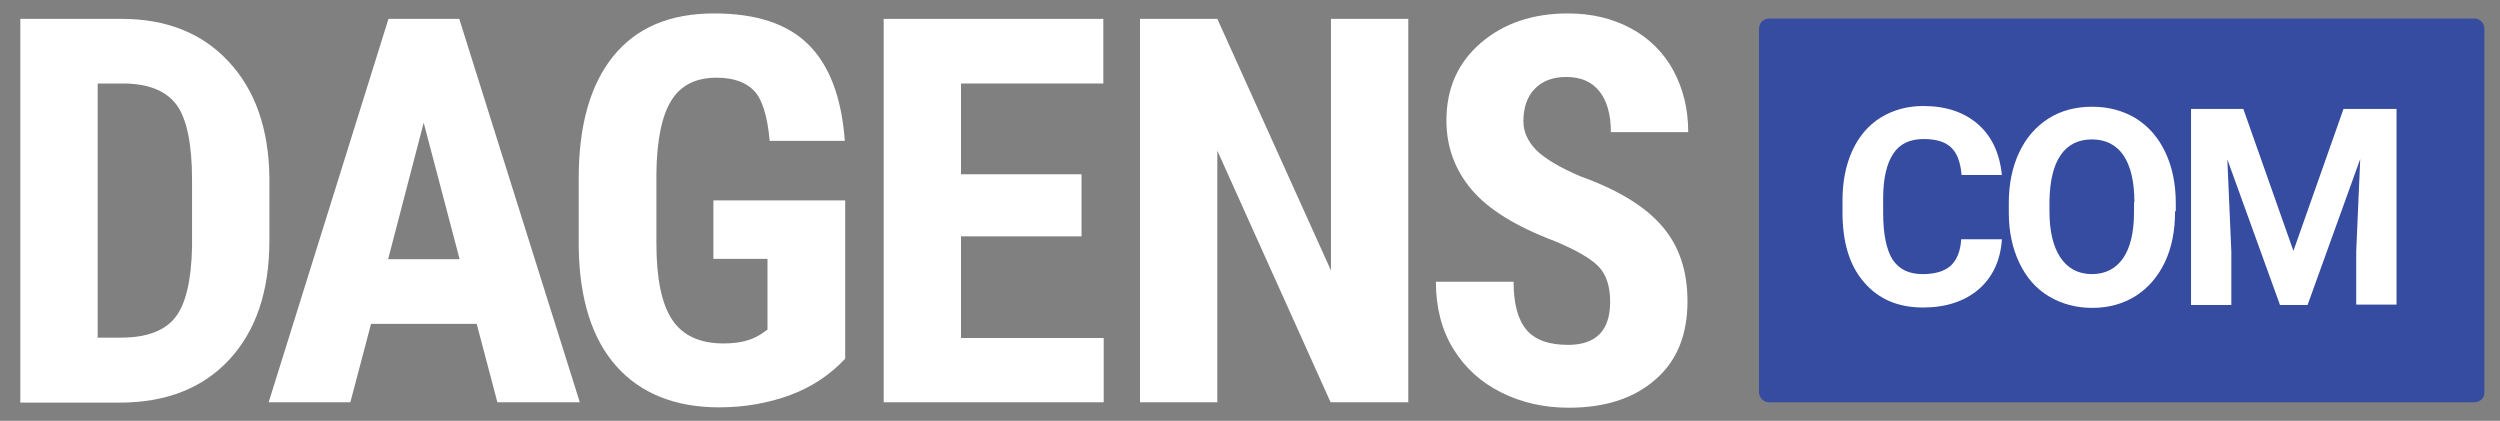 <?xml version="1.0" encoding="utf-8"?>
<!-- Generator: Adobe Illustrator 20.0.0, SVG Export Plug-In . SVG Version: 6.00 Build 0)  -->
<svg version="1.1" id="Layer_1" xmlns="http://www.w3.org/2000/svg" xmlns:xlink="http://www.w3.org/1999/xlink" x="0px" y="0px"
	 viewBox="0 0 688.6 115.9" style="enable-background:new 0 0 688.6 115.9;" xml:space="preserve">
<rect x="0" y="0" width="688.6" height="115.9" fill="#808080" stroke="none"/>
<style type="text/css">
	.st0{fill:#354CA0;}
	.st1{fill:#FFFFFF;}
</style>
<g>
	<path class="st0" d="M681.5,110.8H487.3c-1.6,0-2.8-1.3-2.8-2.8V7.9c0-1.6,1.3-2.8,2.8-2.8h194.2c1.6,0,2.8,1.3,2.8,2.8V108
		C684.4,109.6,683.1,110.8,681.5,110.8z"/>
	<g>
		<path class="st1" d="M5.6,110.8V5.2h27.9c12.3,0,22.2,3.9,29.5,11.8c7.3,7.8,11.1,18.6,11.2,32.2v17.1c0,13.9-3.7,24.8-11,32.7
			c-7.3,7.9-17.4,11.9-30.3,11.9H5.6z M26.9,22.9v70.1h6.4c7.1,0,12.1-1.9,15-5.6c2.9-3.7,4.4-10.2,4.6-19.4V49.7
			c0-9.9-1.4-16.7-4.1-20.6c-2.8-3.9-7.4-5.9-14.1-6.1H26.9z"/>
		<path class="st1" d="M131.3,89.2h-29.1l-5.7,21.6H74L107,5.2h19.5l33.2,105.6H137L131.3,89.2z M106.9,71.4h19.7l-9.9-37.6
			L106.9,71.4z"/>
		<path class="st1" d="M232.8,98.8c-4.1,4.4-9.2,7.8-15.1,10c-6,2.2-12.5,3.4-19.6,3.4c-12.1,0-21.6-3.8-28.3-11.3
			c-6.7-7.5-10.2-18.5-10.4-32.8v-19c0-14.6,3.2-25.8,9.5-33.6c6.4-7.9,15.6-11.8,27.8-11.8c11.5,0,20.1,2.8,25.9,8.5
			c5.8,5.7,9.2,14.5,10.1,26.6H212c-0.6-6.7-2-11.3-4.2-13.7c-2.2-2.4-5.7-3.7-10.4-3.7c-5.8,0-9.9,2.1-12.5,6.3
			c-2.6,4.2-4,10.9-4.1,20.1V67c0,9.6,1.4,16.6,4.3,21c2.9,4.4,7.6,6.6,14.2,6.6c4.2,0,7.6-0.8,10.2-2.5l1.9-1.3V71.3h-14.9V55.2
			h36.3V98.8z"/>
		<path class="st1" d="M297.9,65.1h-33.2v28H304v17.7h-60.6V5.2h60.5v17.8h-39.2v25h33.2V65.1z"/>
		<path class="st1" d="M387.8,110.8h-21.3l-31.2-69.3v69.3H314V5.2h21.3l31.3,69.3V5.2h21.3V110.8z"/>
		<path class="st1" d="M443.5,83.1c0-4.3-1.1-7.6-3.3-9.8c-2.2-2.2-6.2-4.5-12-6.9c-10.6-4-18.2-8.7-22.8-14.1
			c-4.6-5.4-7-11.8-7-19.1c0-8.9,3.2-16,9.5-21.4c6.3-5.4,14.3-8.1,24-8.1c6.5,0,12.3,1.4,17.3,4.1s9,6.6,11.7,11.6
			c2.7,5,4.1,10.6,4.1,17h-21.3c0-4.9-1.1-8.7-3.2-11.3c-2.1-2.6-5.1-3.9-9.1-3.9c-3.7,0-6.6,1.1-8.7,3.3c-2.1,2.2-3.1,5.2-3.1,8.9
			c0,2.9,1.2,5.5,3.5,7.9c2.3,2.3,6.4,4.8,12.3,7.3c10.3,3.7,17.8,8.3,22.4,13.7c4.7,5.4,7,12.3,7,20.7c0,9.2-2.9,16.4-8.8,21.5
			c-5.9,5.2-13.8,7.8-23.9,7.8c-6.8,0-13-1.4-18.6-4.2c-5.6-2.8-10-6.8-13.2-12c-3.2-5.2-4.8-11.4-4.8-18.5h21.4
			c0,6.1,1.2,10.5,3.6,13.3c2.4,2.8,6.2,4.1,11.6,4.1C439.8,94.9,443.5,90.9,443.5,83.1z"/>
	</g>
	<g>
		<path class="st1" d="M551.4,66c-0.4,5.8-2.6,10.4-6.4,13.7c-3.9,3.3-9,5-15.3,5c-6.9,0-12.3-2.3-16.3-7c-4-4.6-5.9-11-5.9-19.2
			v-3.3c0-5.2,0.9-9.7,2.7-13.7c1.8-3.9,4.4-7,7.8-9.1c3.4-2.1,7.3-3.2,11.8-3.2c6.2,0,11.2,1.7,15,5c3.8,3.3,6,8,6.6,14h-11.1
			c-0.3-3.5-1.2-6-2.9-7.6c-1.7-1.6-4.2-2.3-7.6-2.3c-3.7,0-6.5,1.3-8.3,4c-1.8,2.7-2.8,6.8-2.8,12.3v4.1c0,5.8,0.9,10.1,2.6,12.8
			c1.8,2.7,4.5,4,8.3,4c3.4,0,6-0.8,7.7-2.3c1.7-1.6,2.7-4,2.9-7.3H551.4z"/>
		<path class="st1" d="M599.1,58.2c0,5.3-0.9,10-2.8,14s-4.6,7.1-8,9.3c-3.5,2.2-7.5,3.3-12,3.3c-4.5,0-8.5-1.1-12-3.2
			c-3.5-2.1-6.2-5.2-8.1-9.2c-1.9-4-2.9-8.6-2.9-13.8v-2.7c0-5.3,1-10,2.9-14c1.9-4,4.6-7.1,8.1-9.3c3.5-2.2,7.5-3.2,12-3.2
			c4.5,0,8.5,1.1,12,3.2c3.5,2.2,6.2,5.3,8.1,9.3s2.9,8.7,2.9,14V58.2z M587.9,55.7c0-5.6-1-9.9-3-12.9c-2-2.9-4.9-4.4-8.7-4.4
			c-3.7,0-6.6,1.4-8.6,4.3c-2,2.9-3,7.1-3.1,12.8v2.6c0,5.5,1,9.8,3,12.8c2,3,4.9,4.6,8.7,4.6c3.7,0,6.6-1.5,8.6-4.4
			c2-2.9,3-7.2,3-12.8V55.7z"/>
		<path class="st1" d="M617.9,30l13.8,39.1L645.5,30h14.6v53.9H649V69.2l1.1-25.4l-14.5,40.2h-7.6l-14.5-40.1l1.1,25.4v14.7h-11.1
			V30H617.9z"/>
	</g>
</g>
</svg>

